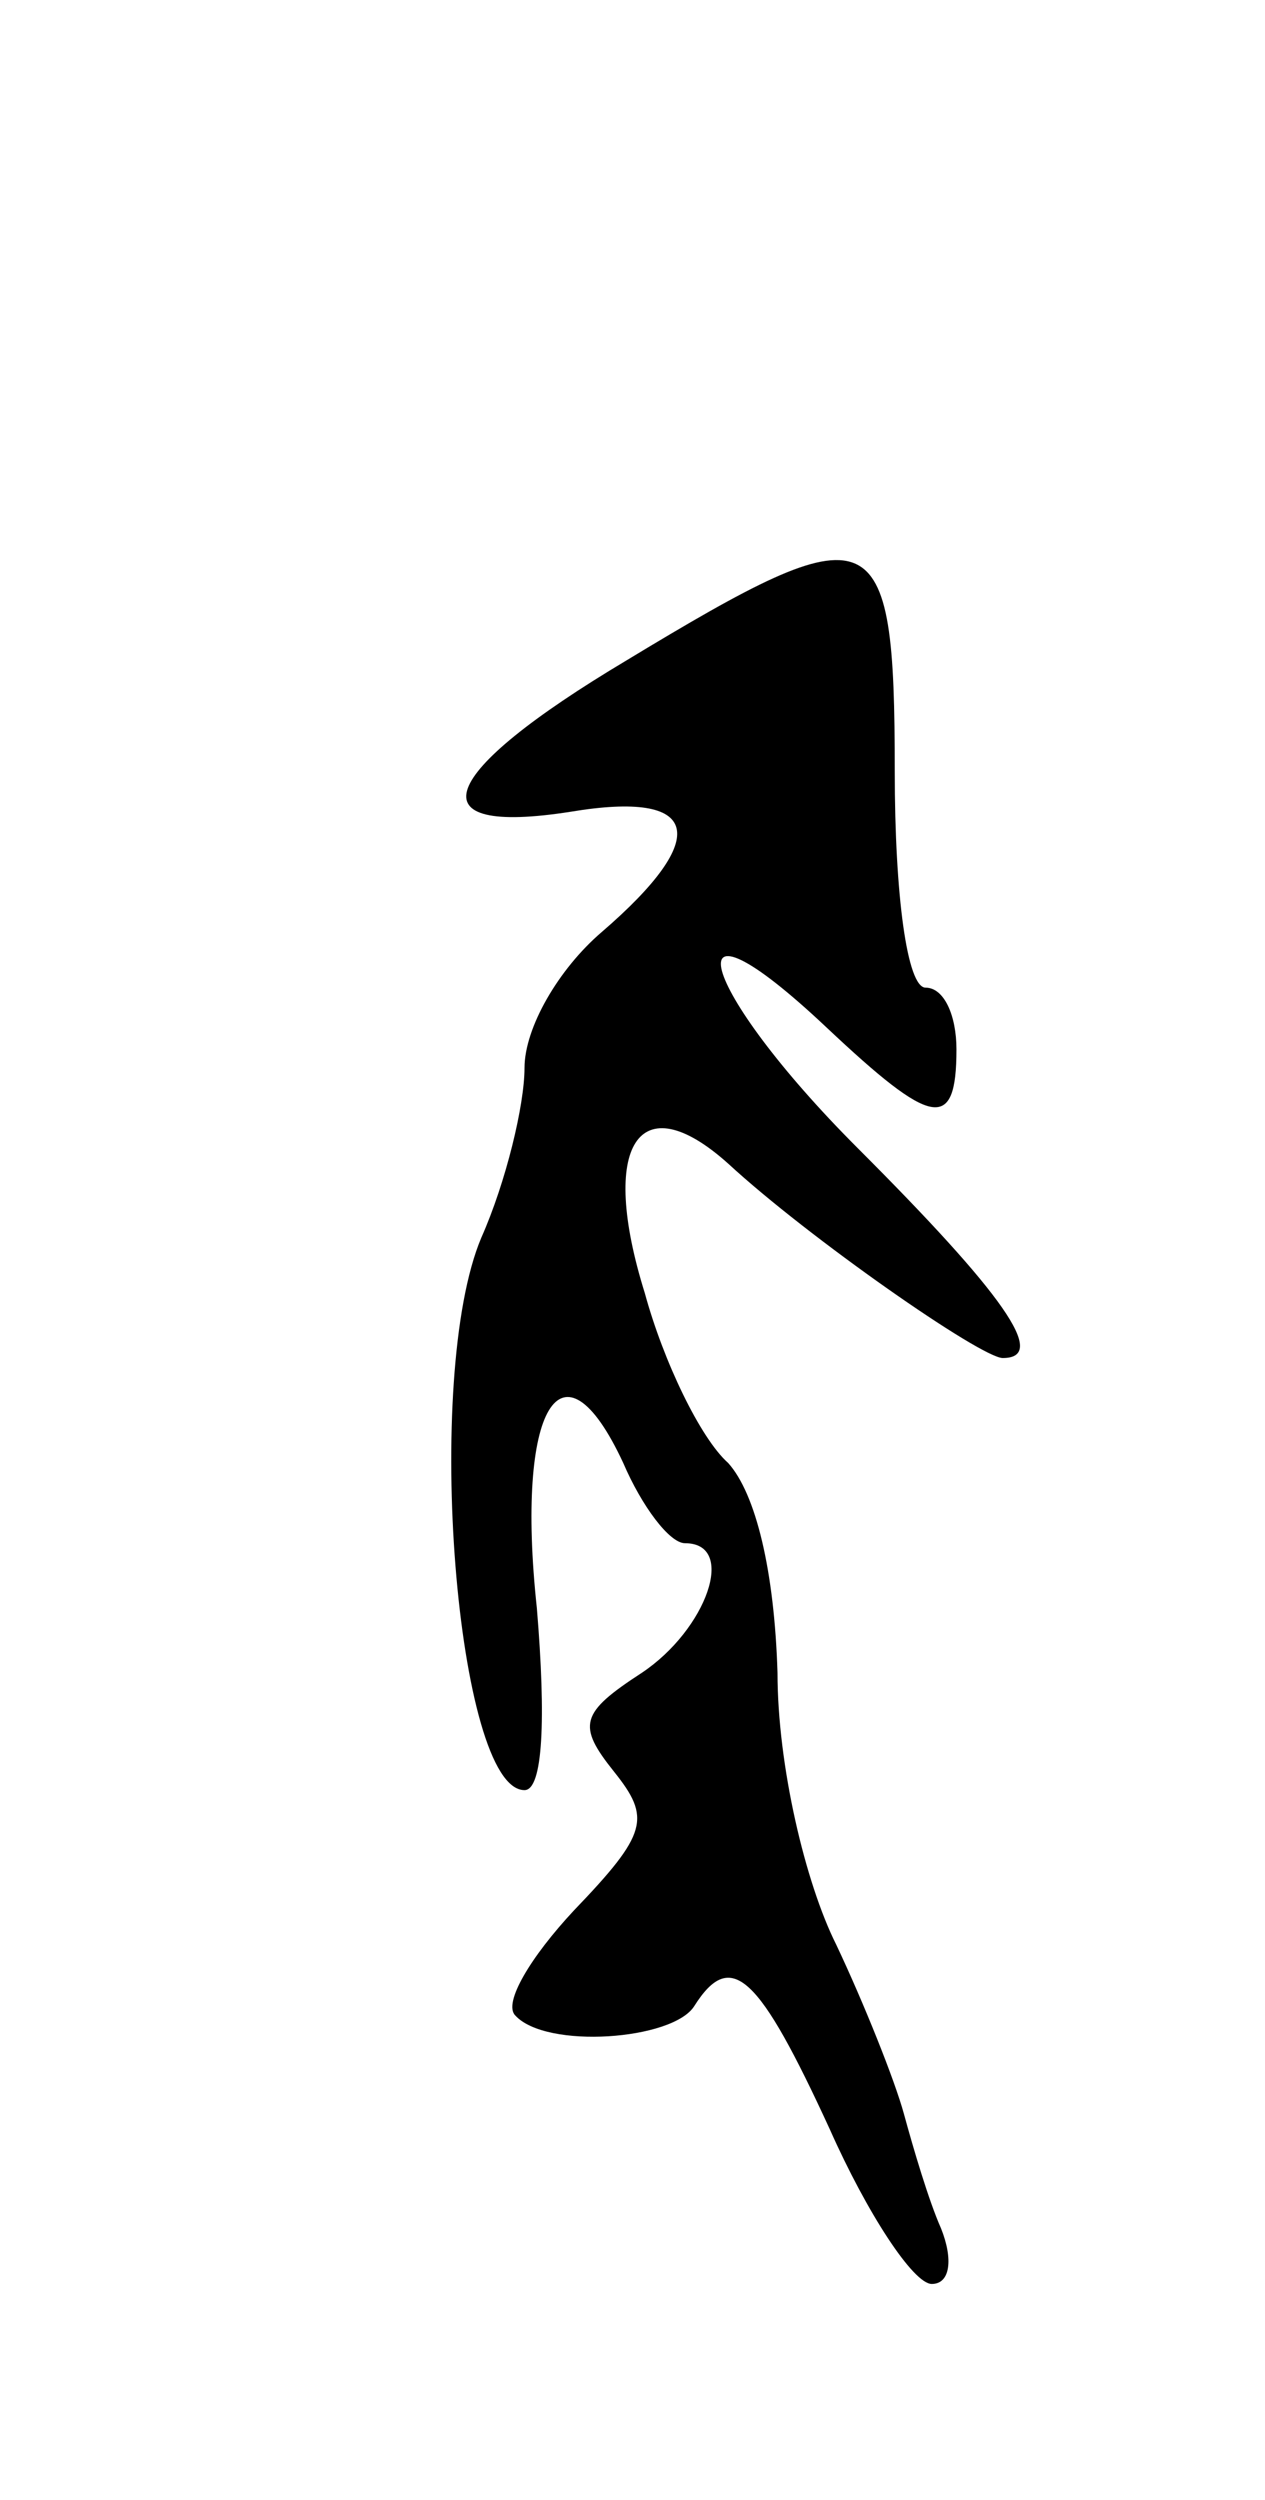 <svg version="1.0" xmlns="http://www.w3.org/2000/svg" width="41" height="81" viewBox="0 0 41 81" ><g transform="translate(0,81) scale(0.1,-0.1)" ><path d="M203 596 c-62 -37 -69 -57 -18 -49 42 7 46 -8 10 -39 -14 -12 -25 -31 -25 -44 0 -12 -6 -37 -14 -55 -19 -45 -8 -179 14 -179 6 0 7 23 4 59 -7 65 8 90 28 47 6 -14 15 -26 20 -26 17 0 7 -28 -14 -42 -20 -13 -21 -17 -9 -32 12 -15 11 -20 -13 -45 -14 -15 -23 -30 -19 -34 10 -11 51 -8 58 3 12 19 21 10 44 -40 12 -27 27 -50 33 -50 6 0 7 8 3 18 -4 9 -9 26 -12 37 -3 11 -13 36 -22 55 -10 20 -19 58 -19 88 -1 33 -7 58 -16 68 -9 8 -21 33 -27 55 -15 48 -2 68 27 42 26 -24 82 -63 89 -63 15 0 0 21 -47 68 -52 52 -62 88 -10 39 34 -32 42 -34 42 -7 0 11 -4 20 -10 20 -6 0 -10 30 -10 70 0 83 -6 85 -87 36z"/></g></svg> 
